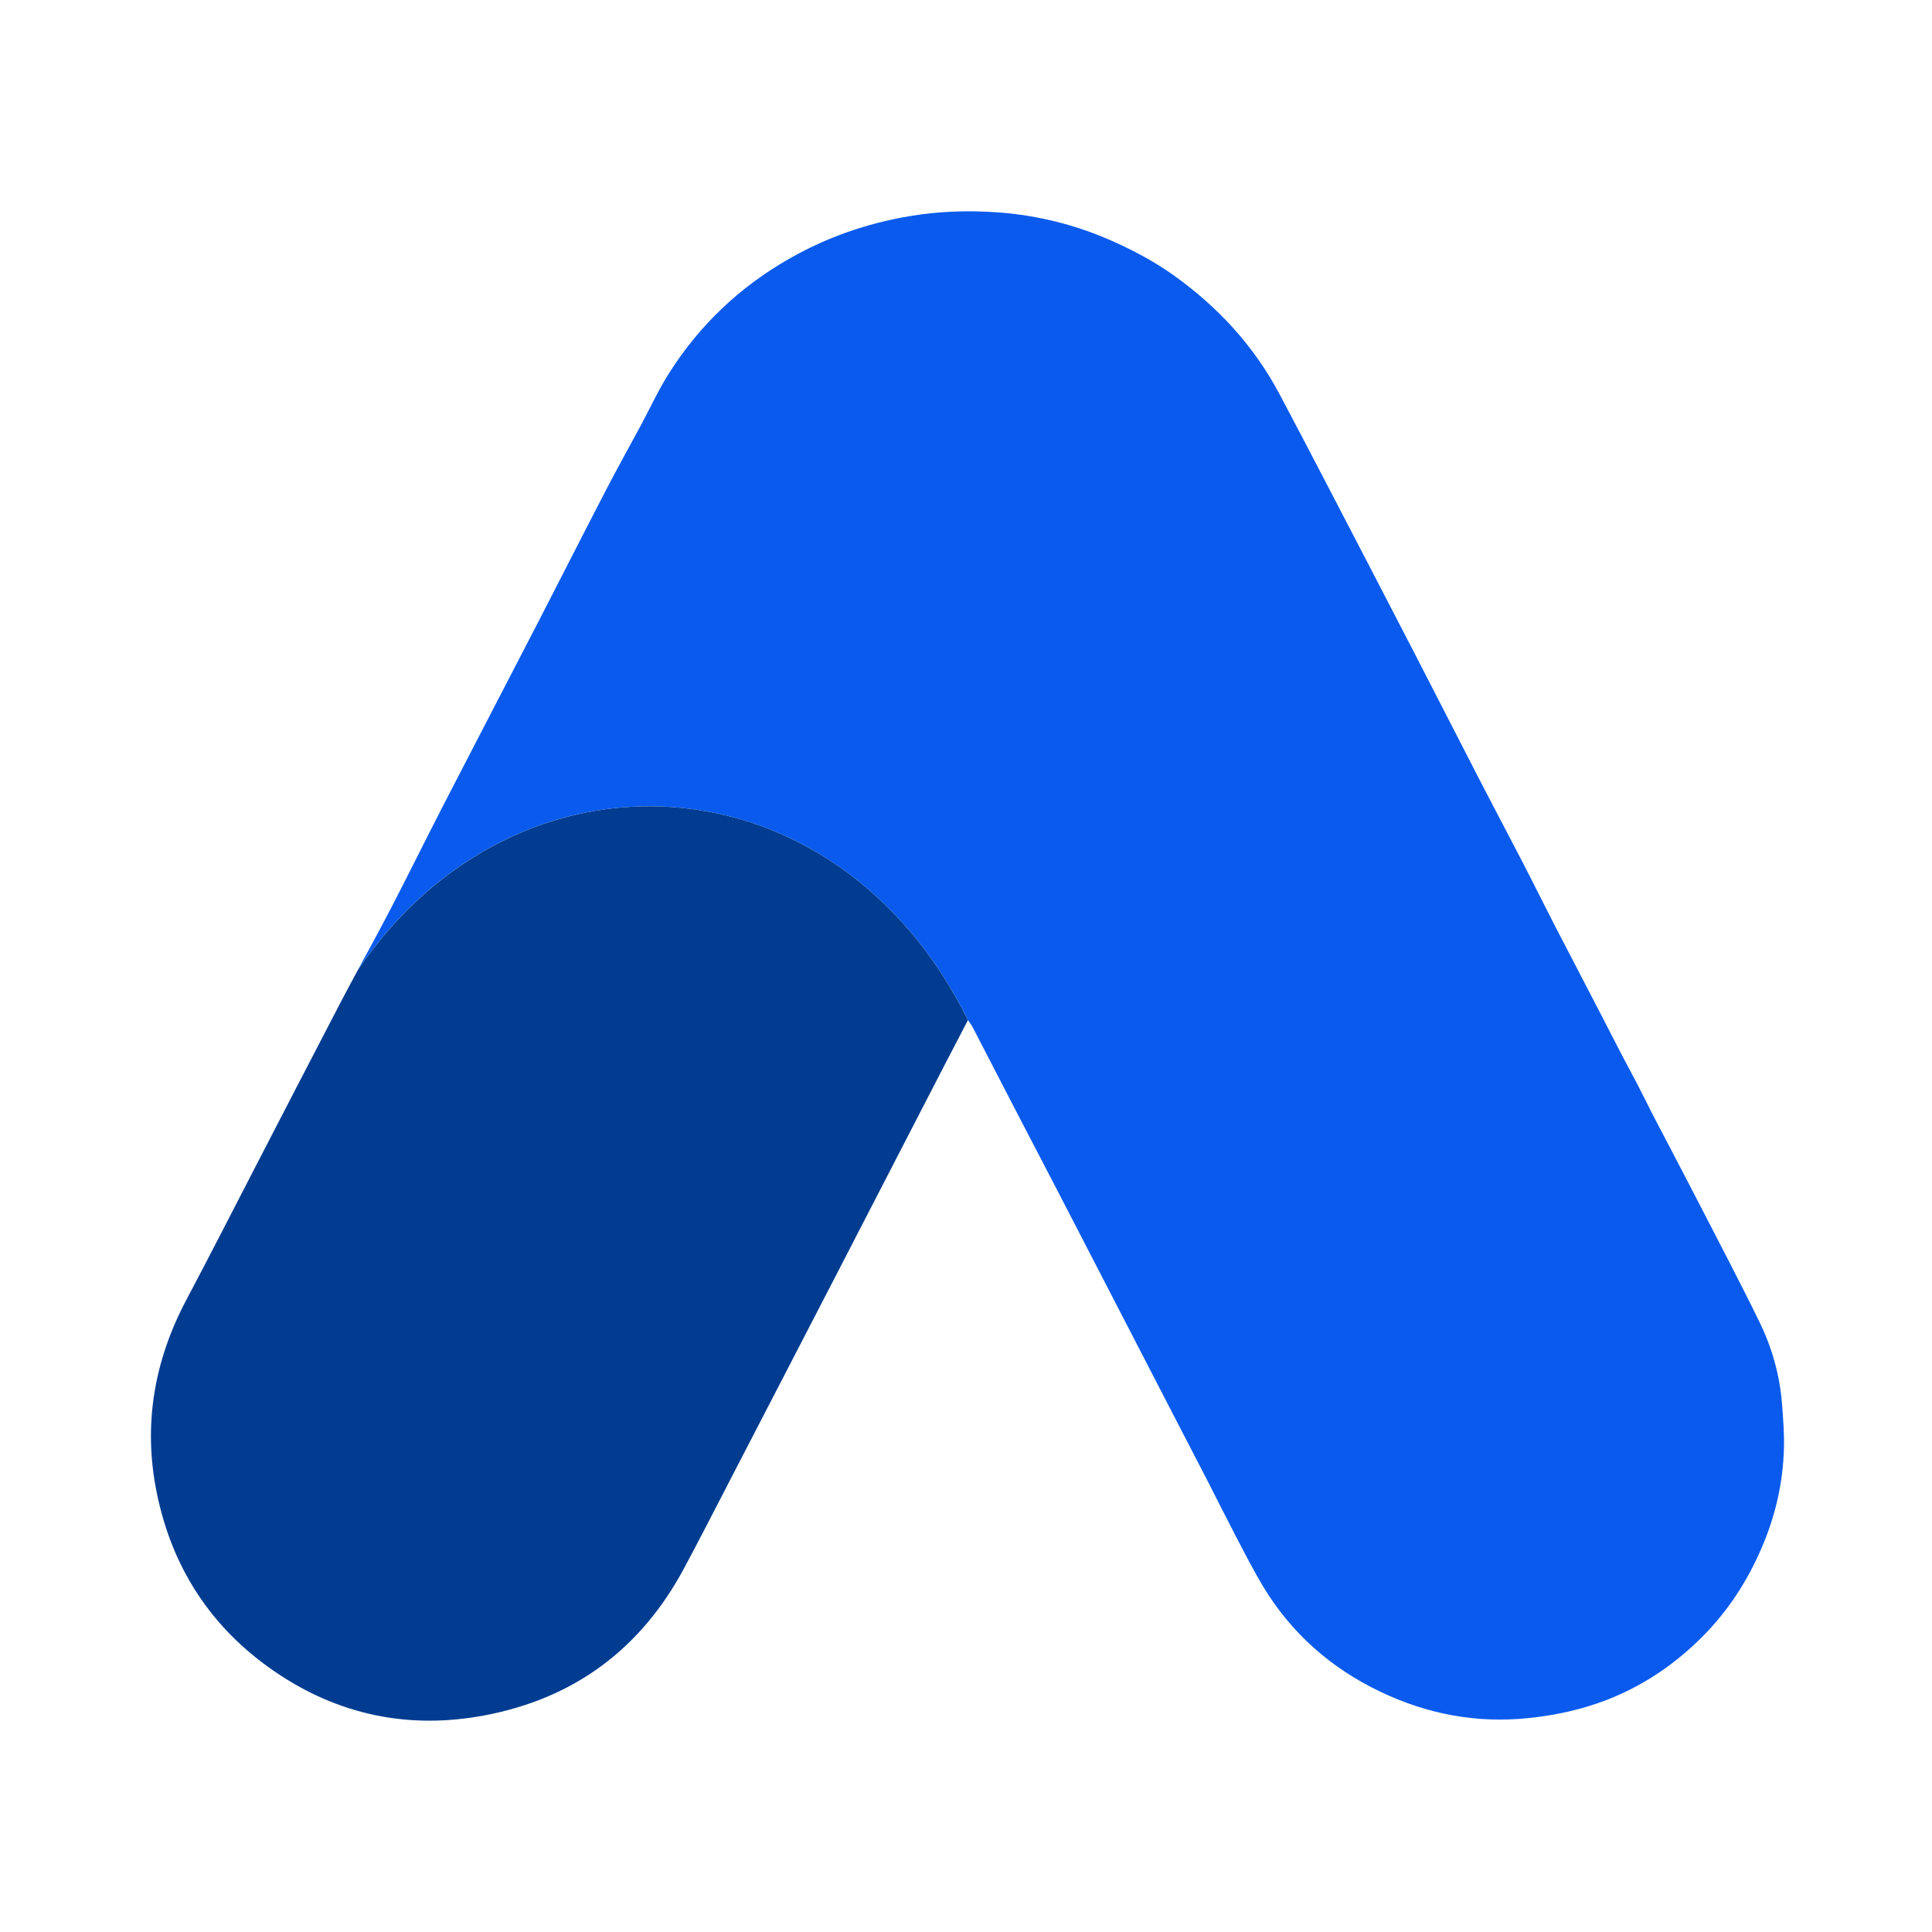 <svg width="60" height="60" viewBox="0 0 60 60" fill="none" xmlns="http://www.w3.org/2000/svg">
<path d="M55.341 43.584C55.271 42.696 55.028 41.846 54.64 41.051C54.034 39.81 53.39 38.59 52.759 37.361C52.478 36.814 52.191 36.272 51.908 35.726C51.627 35.187 51.338 34.649 51.069 34.103C50.8 33.559 50.502 33.03 50.226 32.49C49.585 31.236 48.929 29.991 48.284 28.741C47.944 28.082 47.616 27.416 47.275 26.757C46.858 25.951 46.432 25.151 46.015 24.345C45.329 23.015 44.65 21.684 43.964 20.354C43.055 18.594 42.141 16.836 41.227 15.08C40.732 14.129 40.236 13.178 39.733 12.233C38.938 10.738 37.82 9.528 36.447 8.548C35.873 8.138 35.253 7.806 34.612 7.516C33.463 6.996 32.251 6.687 30.997 6.596C30.081 6.529 29.162 6.559 28.246 6.713C26.923 6.936 25.683 7.366 24.516 8.032C22.971 8.911 21.723 10.097 20.774 11.595C20.448 12.111 20.19 12.672 19.9 13.213C19.539 13.883 19.167 14.548 18.817 15.224C18.11 16.587 17.417 17.956 16.713 19.321C15.728 21.229 14.734 23.133 13.75 25.042C13.2 26.111 12.671 27.19 12.115 28.257C11.792 28.878 11.455 29.494 11.121 30.111C16.075 22.839 25.964 23.408 30.062 31.68C30.139 31.797 30.179 31.847 30.208 31.903C30.649 32.754 31.087 33.606 31.529 34.457C32 35.365 32.474 36.272 32.946 37.18C34.115 39.441 35.283 41.702 36.452 43.963C36.793 44.622 37.135 45.279 37.475 45.938C37.779 46.529 38.074 47.124 38.381 47.713C38.654 48.234 38.921 48.759 39.223 49.262C40.098 50.718 41.329 51.799 42.849 52.529C44.301 53.227 45.835 53.525 47.456 53.358C48.301 53.272 49.115 53.095 49.905 52.79C51.056 52.343 52.053 51.659 52.914 50.783C53.674 50.01 54.258 49.107 54.691 48.113C55.129 47.109 55.377 46.057 55.402 44.959C55.414 44.504 55.376 44.042 55.341 43.584Z" fill="#0A5BED"/>
<path d="M11.122 30.112C11.12 30.113 11.12 30.114 11.119 30.115C10.949 30.431 10.778 30.747 10.611 31.066C9.705 32.801 8.809 34.542 7.908 36.282C7.201 37.645 6.506 39.015 5.786 40.371C4.785 42.262 4.441 44.252 4.867 46.353C5.341 48.695 6.564 50.567 8.534 51.913C10.504 53.26 12.691 53.715 15.036 53.275C17.824 52.752 19.894 51.218 21.239 48.714C21.711 47.835 22.165 46.946 22.624 46.059C23.731 43.922 24.837 41.786 25.942 39.648C27.088 37.431 28.231 35.212 29.376 32.995C29.591 32.578 29.81 32.161 30.061 31.681C25.964 23.408 16.077 22.84 11.122 30.112Z" fill="#013C91"/>
</svg>
